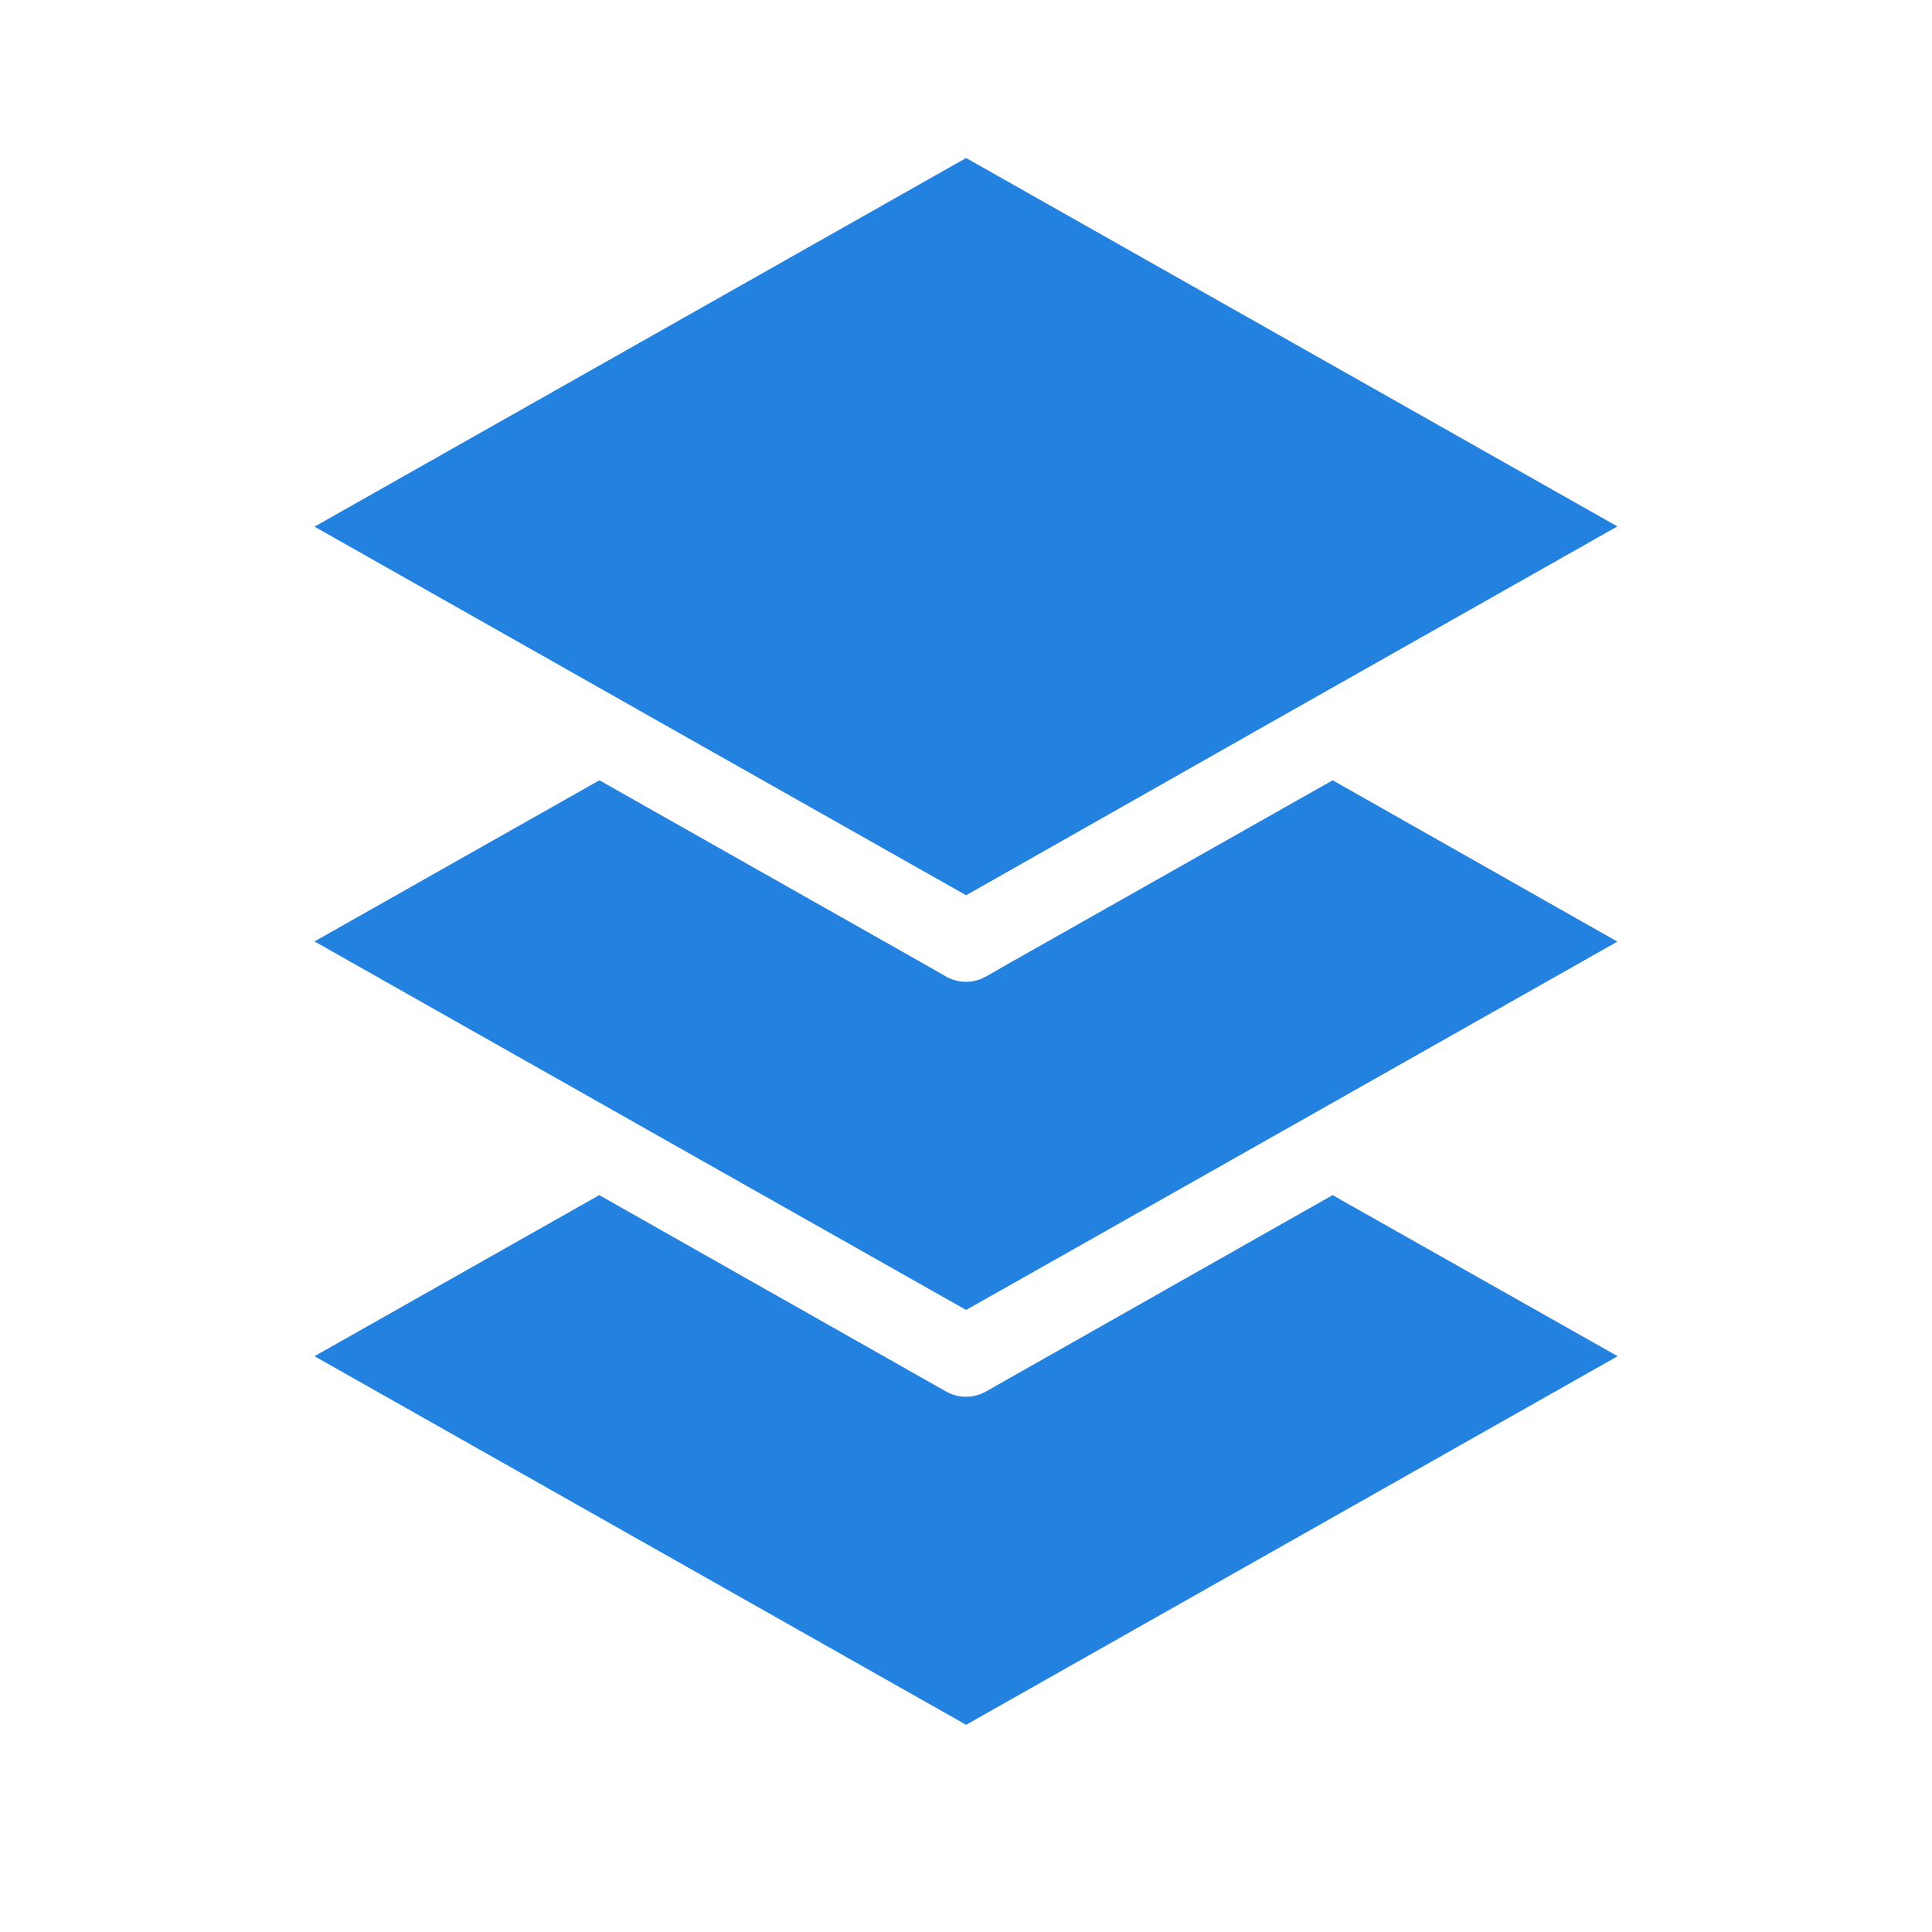 <svg id="Versnelde_vernieuwing_én_vernieuwde_versnelling" data-name="Versnelde vernieuwing én vernieuwde versnelling" xmlns="http://www.w3.org/2000/svg" xmlns:xlink="http://www.w3.org/1999/xlink" width="32" height="32" viewBox="0 0 32 32">
  <defs>
    <clipPath id="clip-path">
      <rect id="Rectangle_9982" data-name="Rectangle 9982" width="32" height="32" fill="none"/>
    </clipPath>
  </defs>
  <rect id="Rectangle_9981" data-name="Rectangle 9981" width="32" height="32" fill="#fff"/>
  <g id="Group_16738" data-name="Group 16738">
    <g id="Group_16737" data-name="Group 16737" clip-path="url(#clip-path)">
      <path id="Path_14925" data-name="Path 14925" d="M15.026,18.1a.673.673,0,0,1-.656,0L8.624,14.846,3.907,17.514,14.7,23.619l10.791-6.105L20.77,14.846Z" transform="translate(1.302 4.949)" fill="#2382df"/>
      <path id="Path_14926" data-name="Path 14926" d="M16.052,12.362l-.677.383-.349.2a.673.673,0,0,1-.656,0l-.349-.2-.677-.383L8.626,9.693,3.907,12.362l4.719,2.669.676.383.677.383L14.7,18.466,19.416,15.8l.677-.383.677-.383,4.717-2.669L20.771,9.693Z" transform="translate(1.302 3.231)" fill="#2382df"/>
      <path id="Path_14927" data-name="Path 14927" d="M9.3,11.121l.677.383L14.7,14.174,19.417,11.5l.676-.383.677-.383,4.717-2.669L14.7,1.963,3.907,8.069l4.717,2.669Z" transform="translate(1.302 0.654)" fill="#2382df"/>
    </g>
  </g>
</svg>
